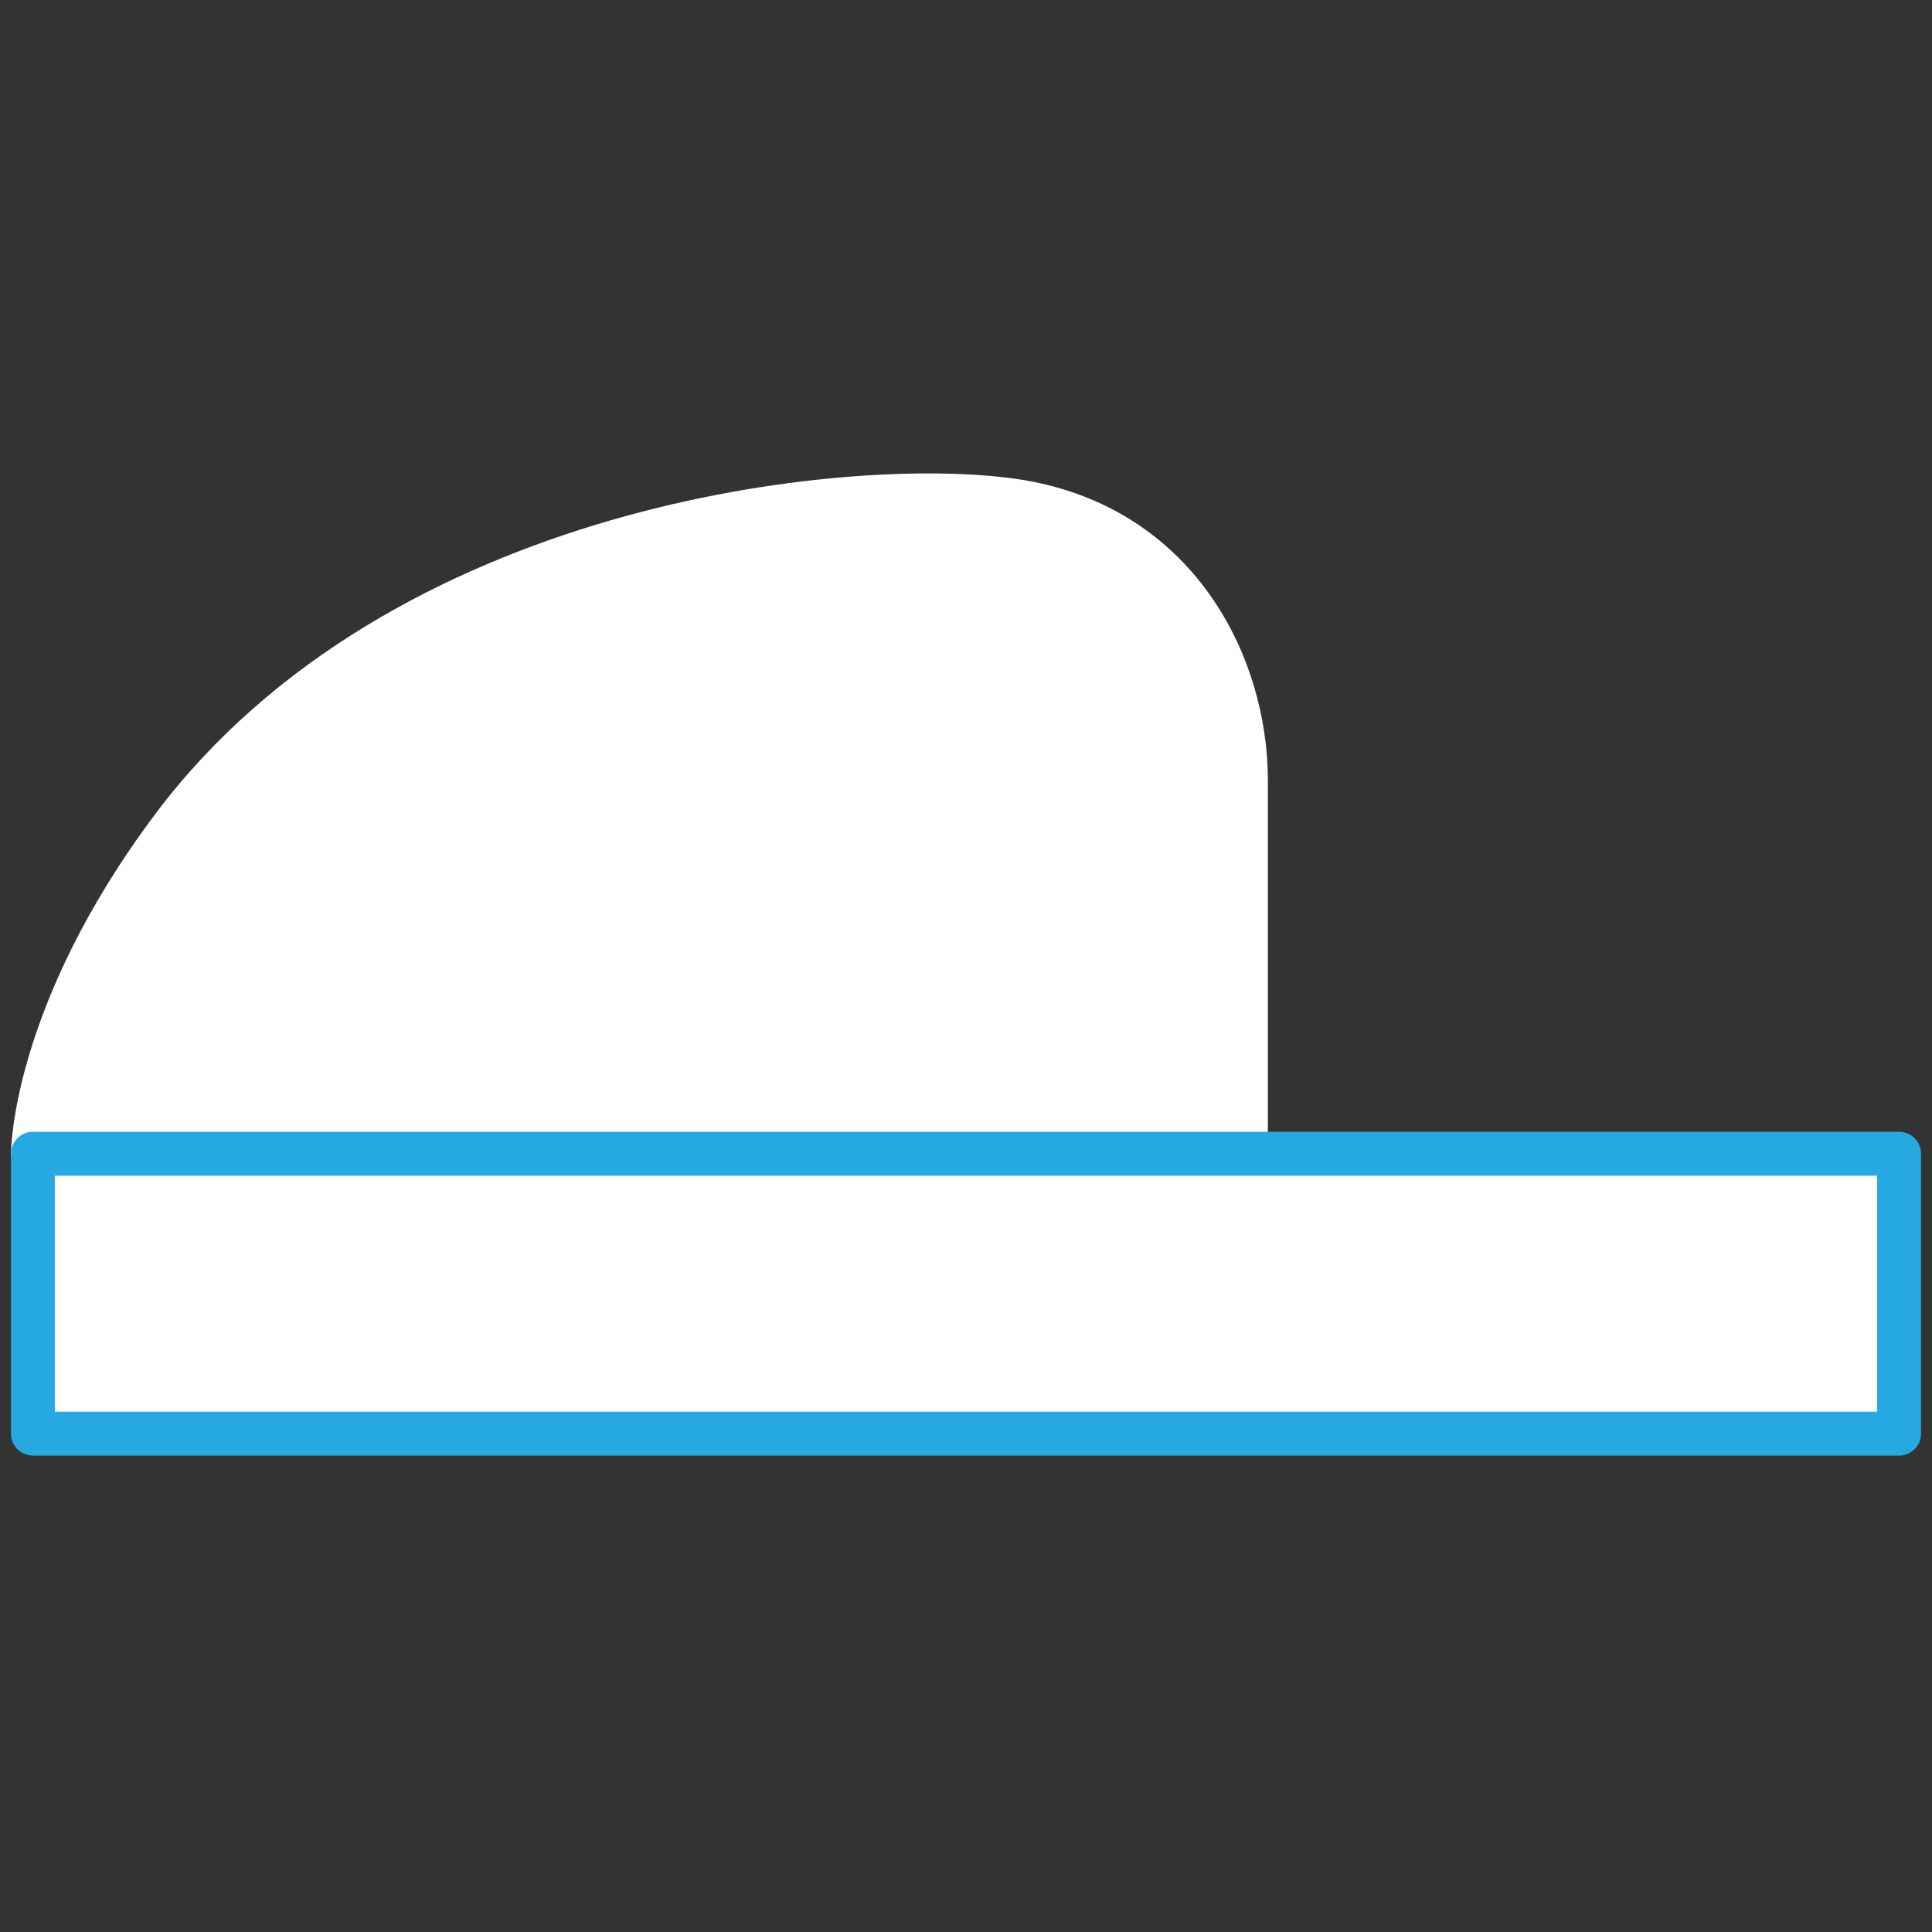 <?xml version="1.0" encoding="UTF-8"?> <svg xmlns="http://www.w3.org/2000/svg" width="176" height="176" viewBox="0 0 176 176" fill="none"><rect x="0" y="0" width="176" height="176" fill="#333333" stroke="none"/> <path d="M15.75 75.35C3 92.35 3 105.1 3 105.1H113.5V71.1C113.5 60.475 107.125 47.725 92.25 45.6C77.375 43.475 36.473 47.725 15.75 75.35Z" fill="white" stroke="white" stroke-width="4" stroke-linecap="round" stroke-linejoin="round"></path> <path d="M3 105.101H173V130.601H3V105.101Z" fill="white" stroke="#26A9E1" stroke-width="4" stroke-linecap="round" stroke-linejoin="round"></path> </svg> 